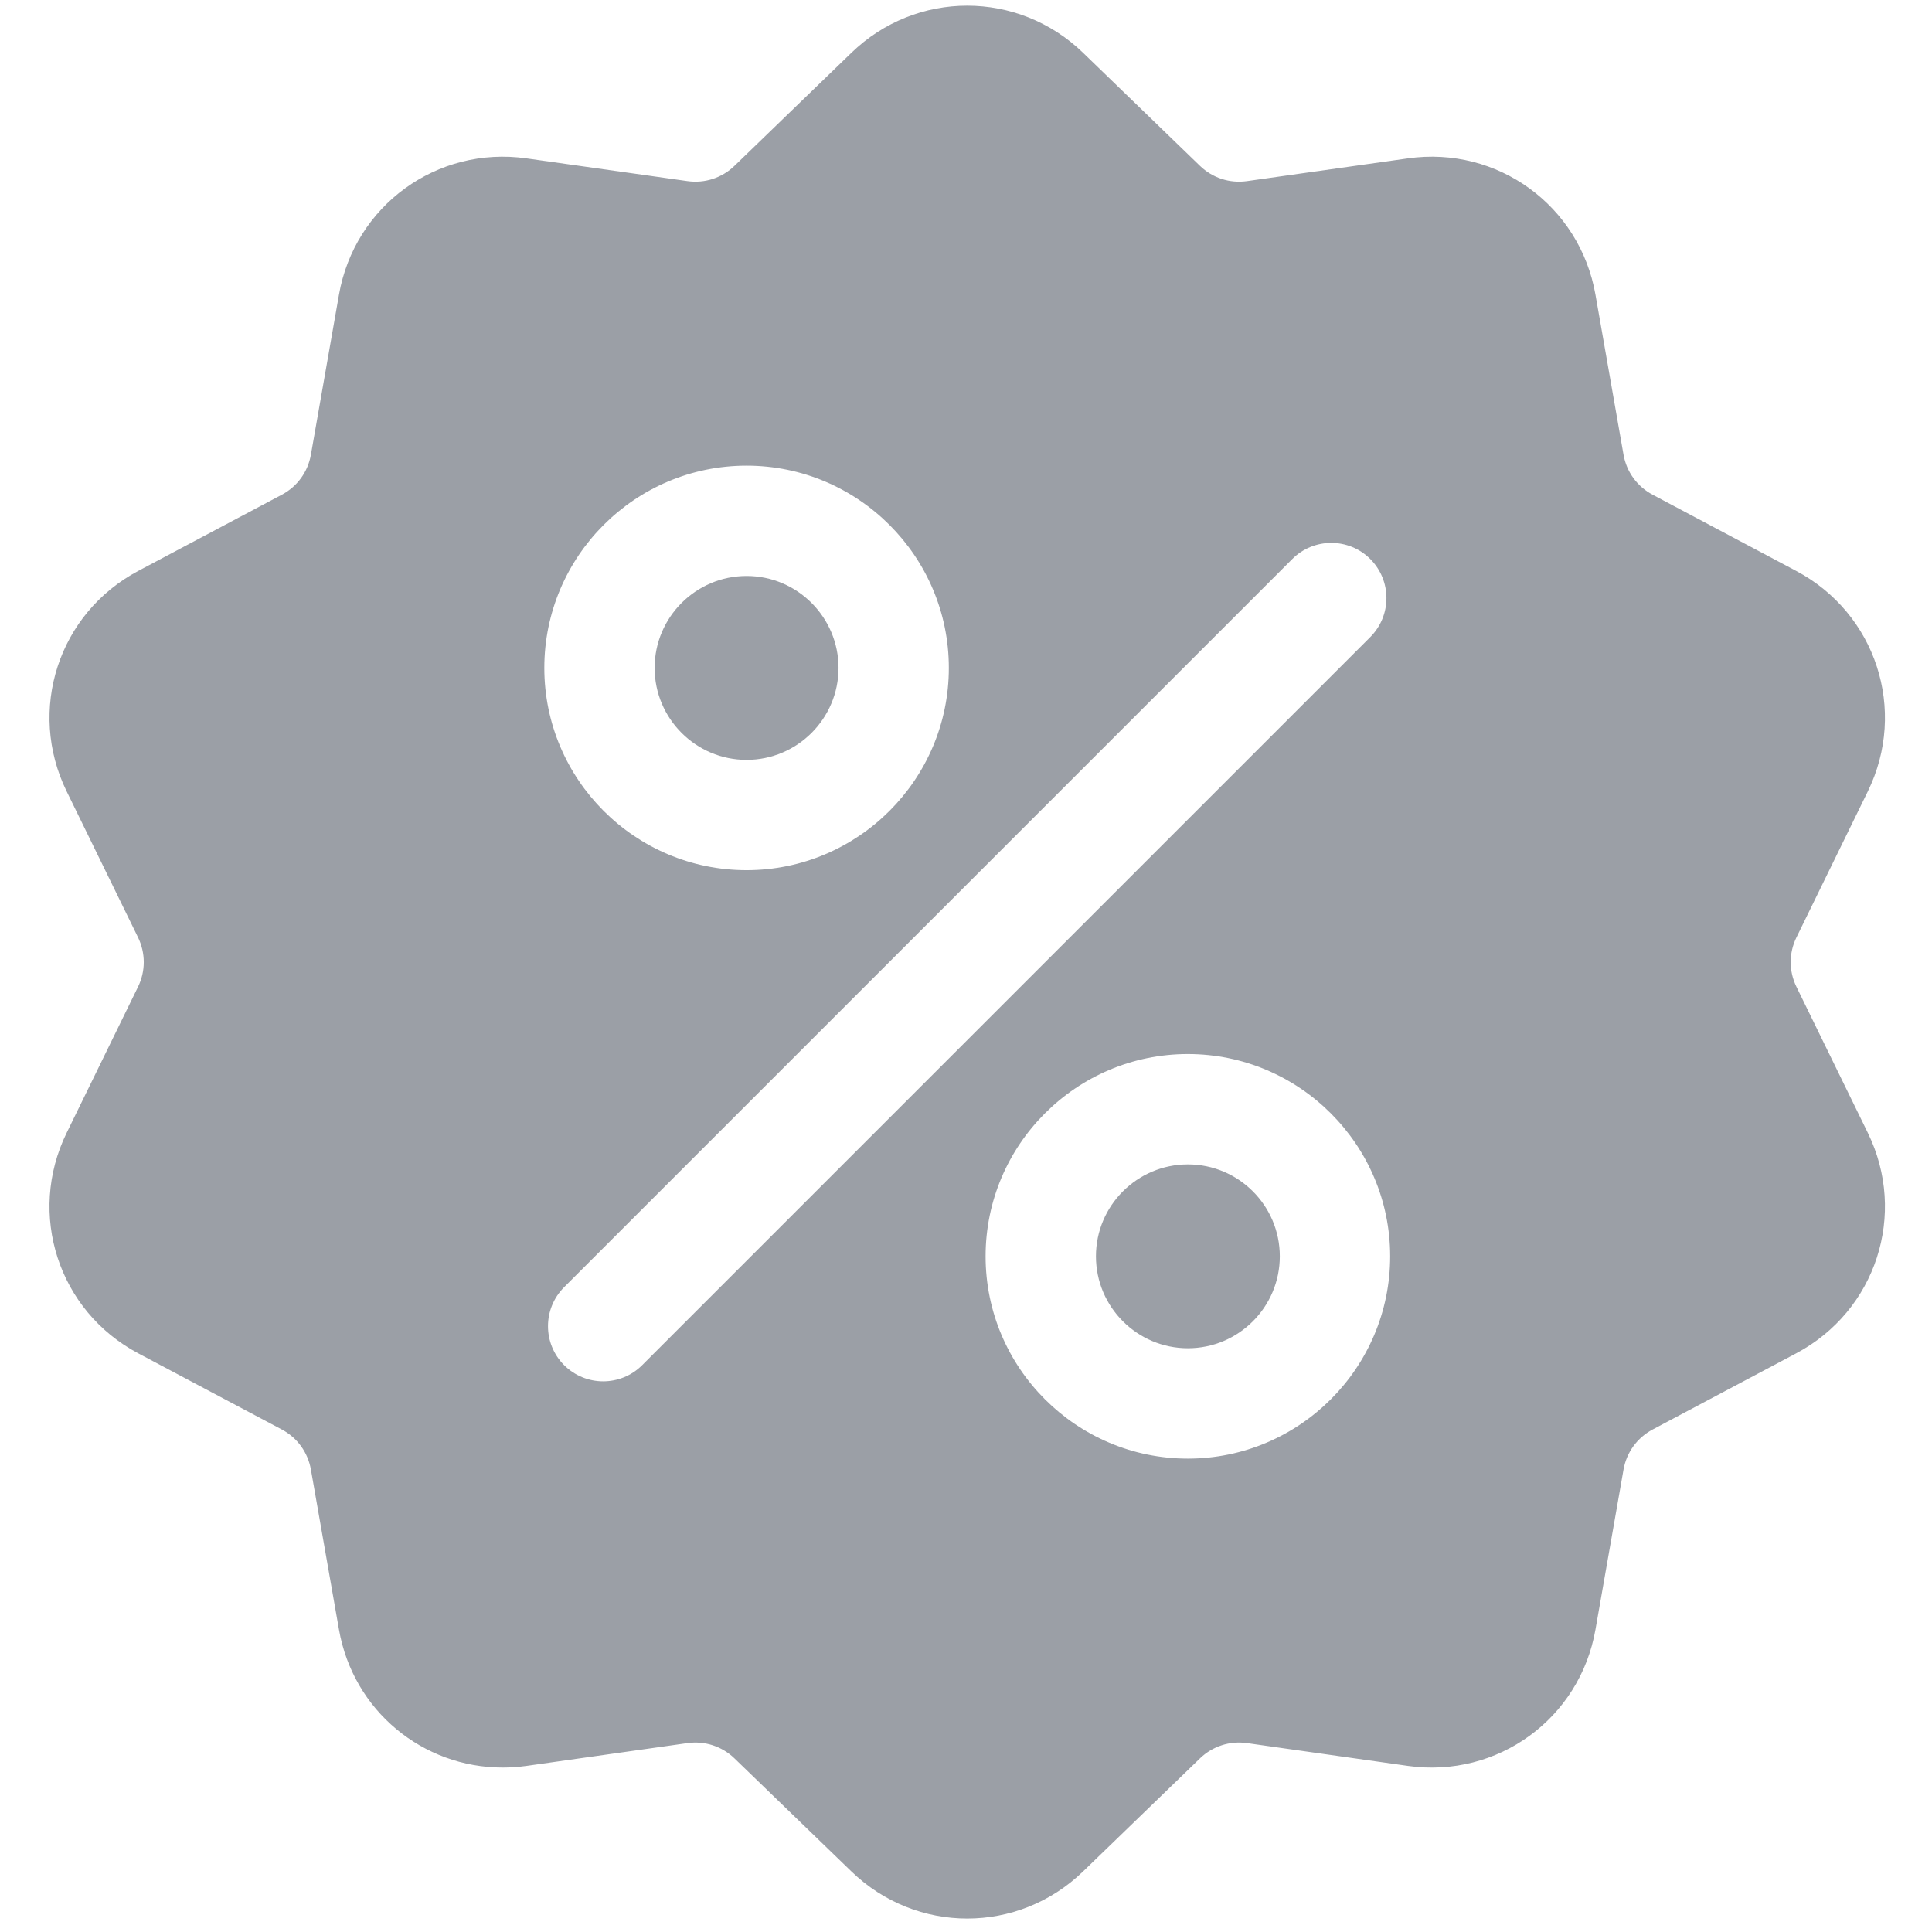 <svg xmlns="http://www.w3.org/2000/svg" fill="none" viewBox="0 0 42 42" height="42" width="42">
<g clip-path="url(#clip0_1750_953)">
<path fill="#9B9FA6" d="M39.054 21.454C38.886 21.112 38.886 20.719 39.054 20.377L40.605 17.204C41.468 15.438 40.784 13.332 39.047 12.411L35.928 10.755C35.591 10.577 35.36 10.259 35.294 9.884L34.684 6.405C34.344 4.469 32.553 3.167 30.606 3.443L27.11 3.937C26.732 3.99 26.359 3.869 26.085 3.604L23.547 1.149C22.134 -0.218 19.92 -0.219 18.507 1.149L15.968 3.604C15.694 3.869 15.321 3.99 14.944 3.937L11.447 3.443C9.5 3.167 7.709 4.469 7.369 6.406L6.759 9.884C6.693 10.259 6.463 10.577 6.126 10.755L3.006 12.411C1.27 13.332 0.585 15.438 1.449 17.204L3 20.377C3.167 20.72 3.167 21.112 3 21.454L1.449 24.627C0.585 26.394 1.269 28.499 3.006 29.421L6.126 31.076C6.463 31.255 6.693 31.572 6.759 31.948L7.369 35.426C7.679 37.189 9.19 38.426 10.928 38.425C11.099 38.425 11.273 38.413 11.447 38.389L14.944 37.894C15.321 37.841 15.694 37.962 15.968 38.227L18.507 40.682C19.213 41.366 20.12 41.708 21.027 41.708C21.933 41.708 22.841 41.366 23.547 40.682L26.085 38.227C26.359 37.962 26.732 37.841 27.11 37.894L30.606 38.389C32.554 38.664 34.344 37.363 34.684 35.426L35.294 31.948C35.36 31.572 35.591 31.255 35.928 31.076L39.047 29.421C40.784 28.499 41.468 26.394 40.605 24.627L39.054 21.454ZM16.23 10.123C18.654 10.123 20.627 12.095 20.627 14.52C20.627 16.945 18.654 18.917 16.23 18.917C13.805 18.917 11.833 16.945 11.833 14.52C11.833 12.095 13.805 10.123 16.23 10.123ZM13.96 29.678C13.726 29.912 13.419 30.029 13.112 30.029C12.806 30.029 12.499 29.912 12.264 29.678C11.796 29.21 11.796 28.45 12.264 27.982L28.093 12.153C28.561 11.685 29.321 11.685 29.789 12.153C30.257 12.622 30.257 13.381 29.789 13.849L13.96 29.678ZM25.823 31.709C23.399 31.709 21.426 29.736 21.426 27.311C21.426 24.887 23.399 22.914 25.823 22.914C28.248 22.914 30.221 24.887 30.221 27.311C30.221 29.736 28.248 31.709 25.823 31.709Z"></path>
<path fill="#9B9FA6" d="M25.824 25.313C24.722 25.313 23.825 26.209 23.825 27.311C23.825 28.414 24.721 29.31 25.824 29.31C26.926 29.31 27.822 28.414 27.822 27.311C27.822 26.209 26.926 25.313 25.824 25.313Z"></path>
<path fill="#9B9FA6" d="M16.23 12.521C15.128 12.521 14.231 13.418 14.231 14.52C14.231 15.622 15.128 16.519 16.23 16.519C17.332 16.519 18.229 15.622 18.229 14.52C18.229 13.418 17.332 12.521 16.23 12.521Z"></path>
</g>
<defs>
<clipPath id="clip0_1750_953">
<rect transform="translate(0.235 0.124)" fill="white" height="41.584" width="41.584"></rect>
</clipPath>
</defs>
</svg>
